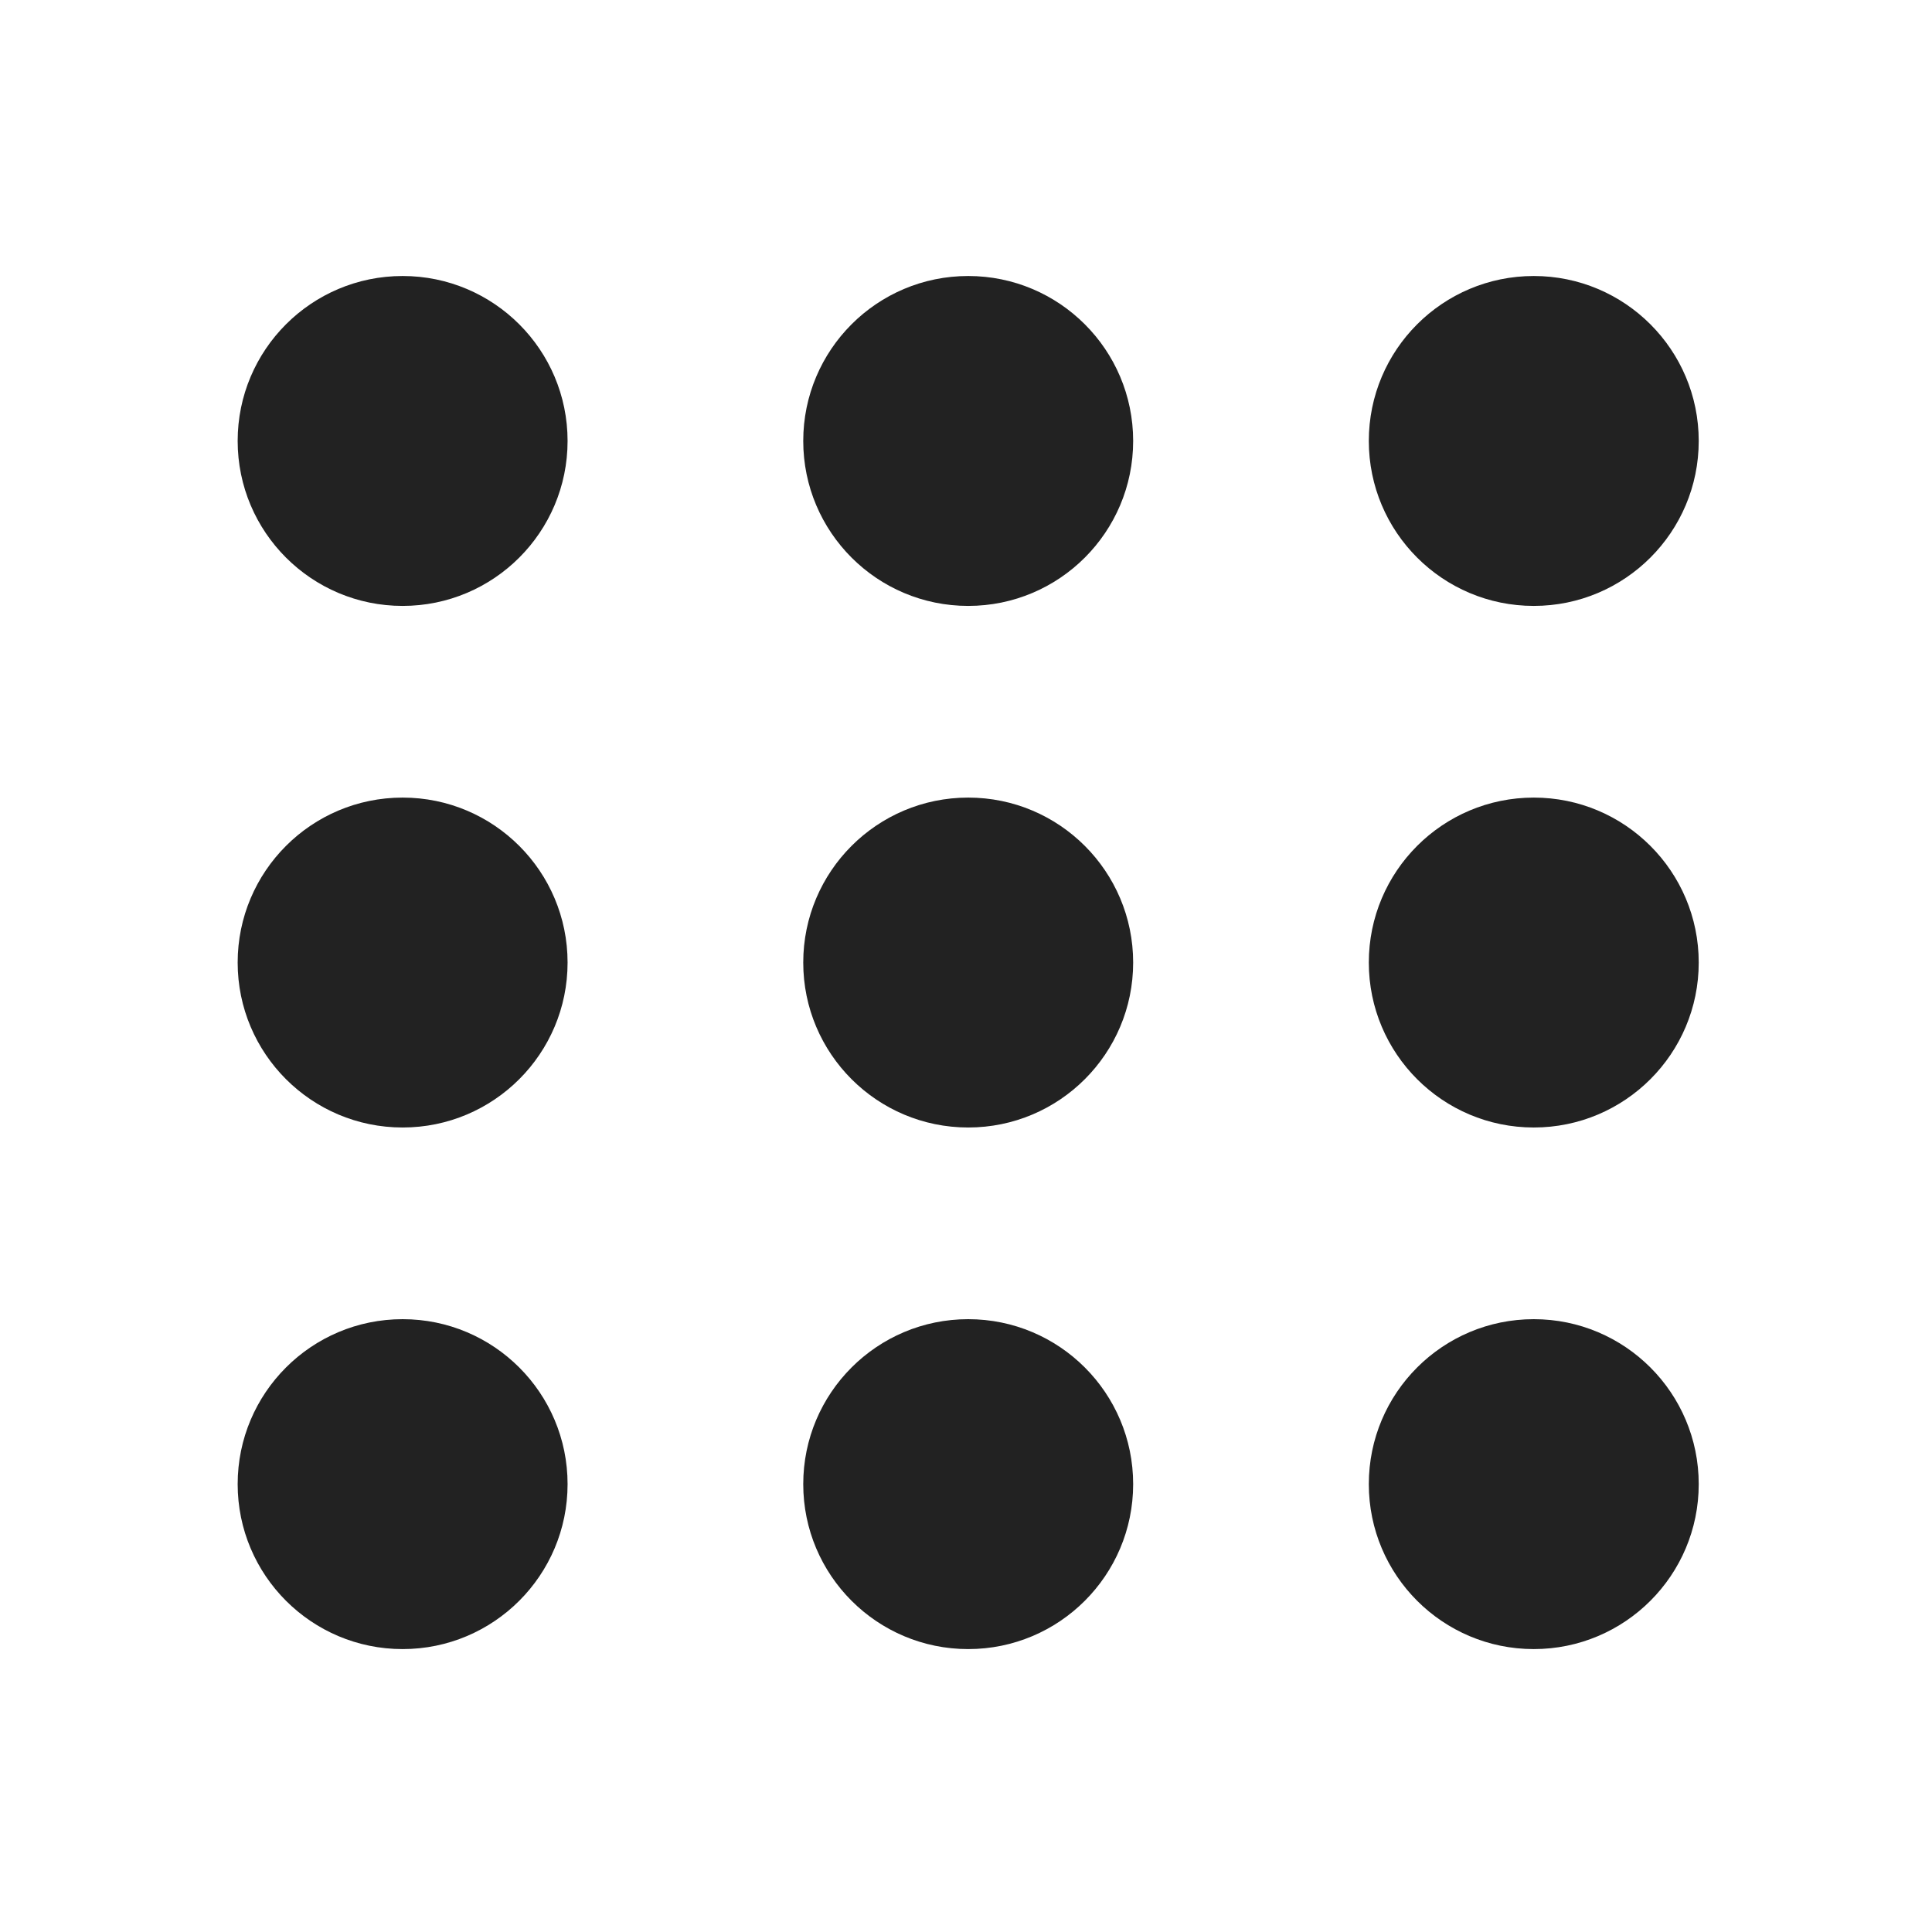 <svg xmlns="http://www.w3.org/2000/svg" fill="none" viewBox="0 0 252 252" height="252" width="252">
<circle fill="#222222" r="21.516" cy="57.516" cx="52.516"></circle>
<circle fill="#222222" r="21.516" cy="57.516" cx="126.287"></circle>
<circle fill="#222222" r="21.516" cy="57.516" cx="200.057"></circle>
<circle fill="#222222" r="21.516" cy="125.549" cx="52.516"></circle>
<circle fill="#222222" r="21.516" cy="125.549" cx="126.287"></circle>
<circle fill="#222222" r="21.516" cy="125.549" cx="200.057"></circle>
<circle fill="#222222" r="21.516" cy="193.582" cx="52.516"></circle>
<circle fill="#222222" r="21.516" cy="193.582" cx="126.287"></circle>
<circle fill="#222222" r="21.516" cy="193.582" cx="200.057"></circle>
</svg>
